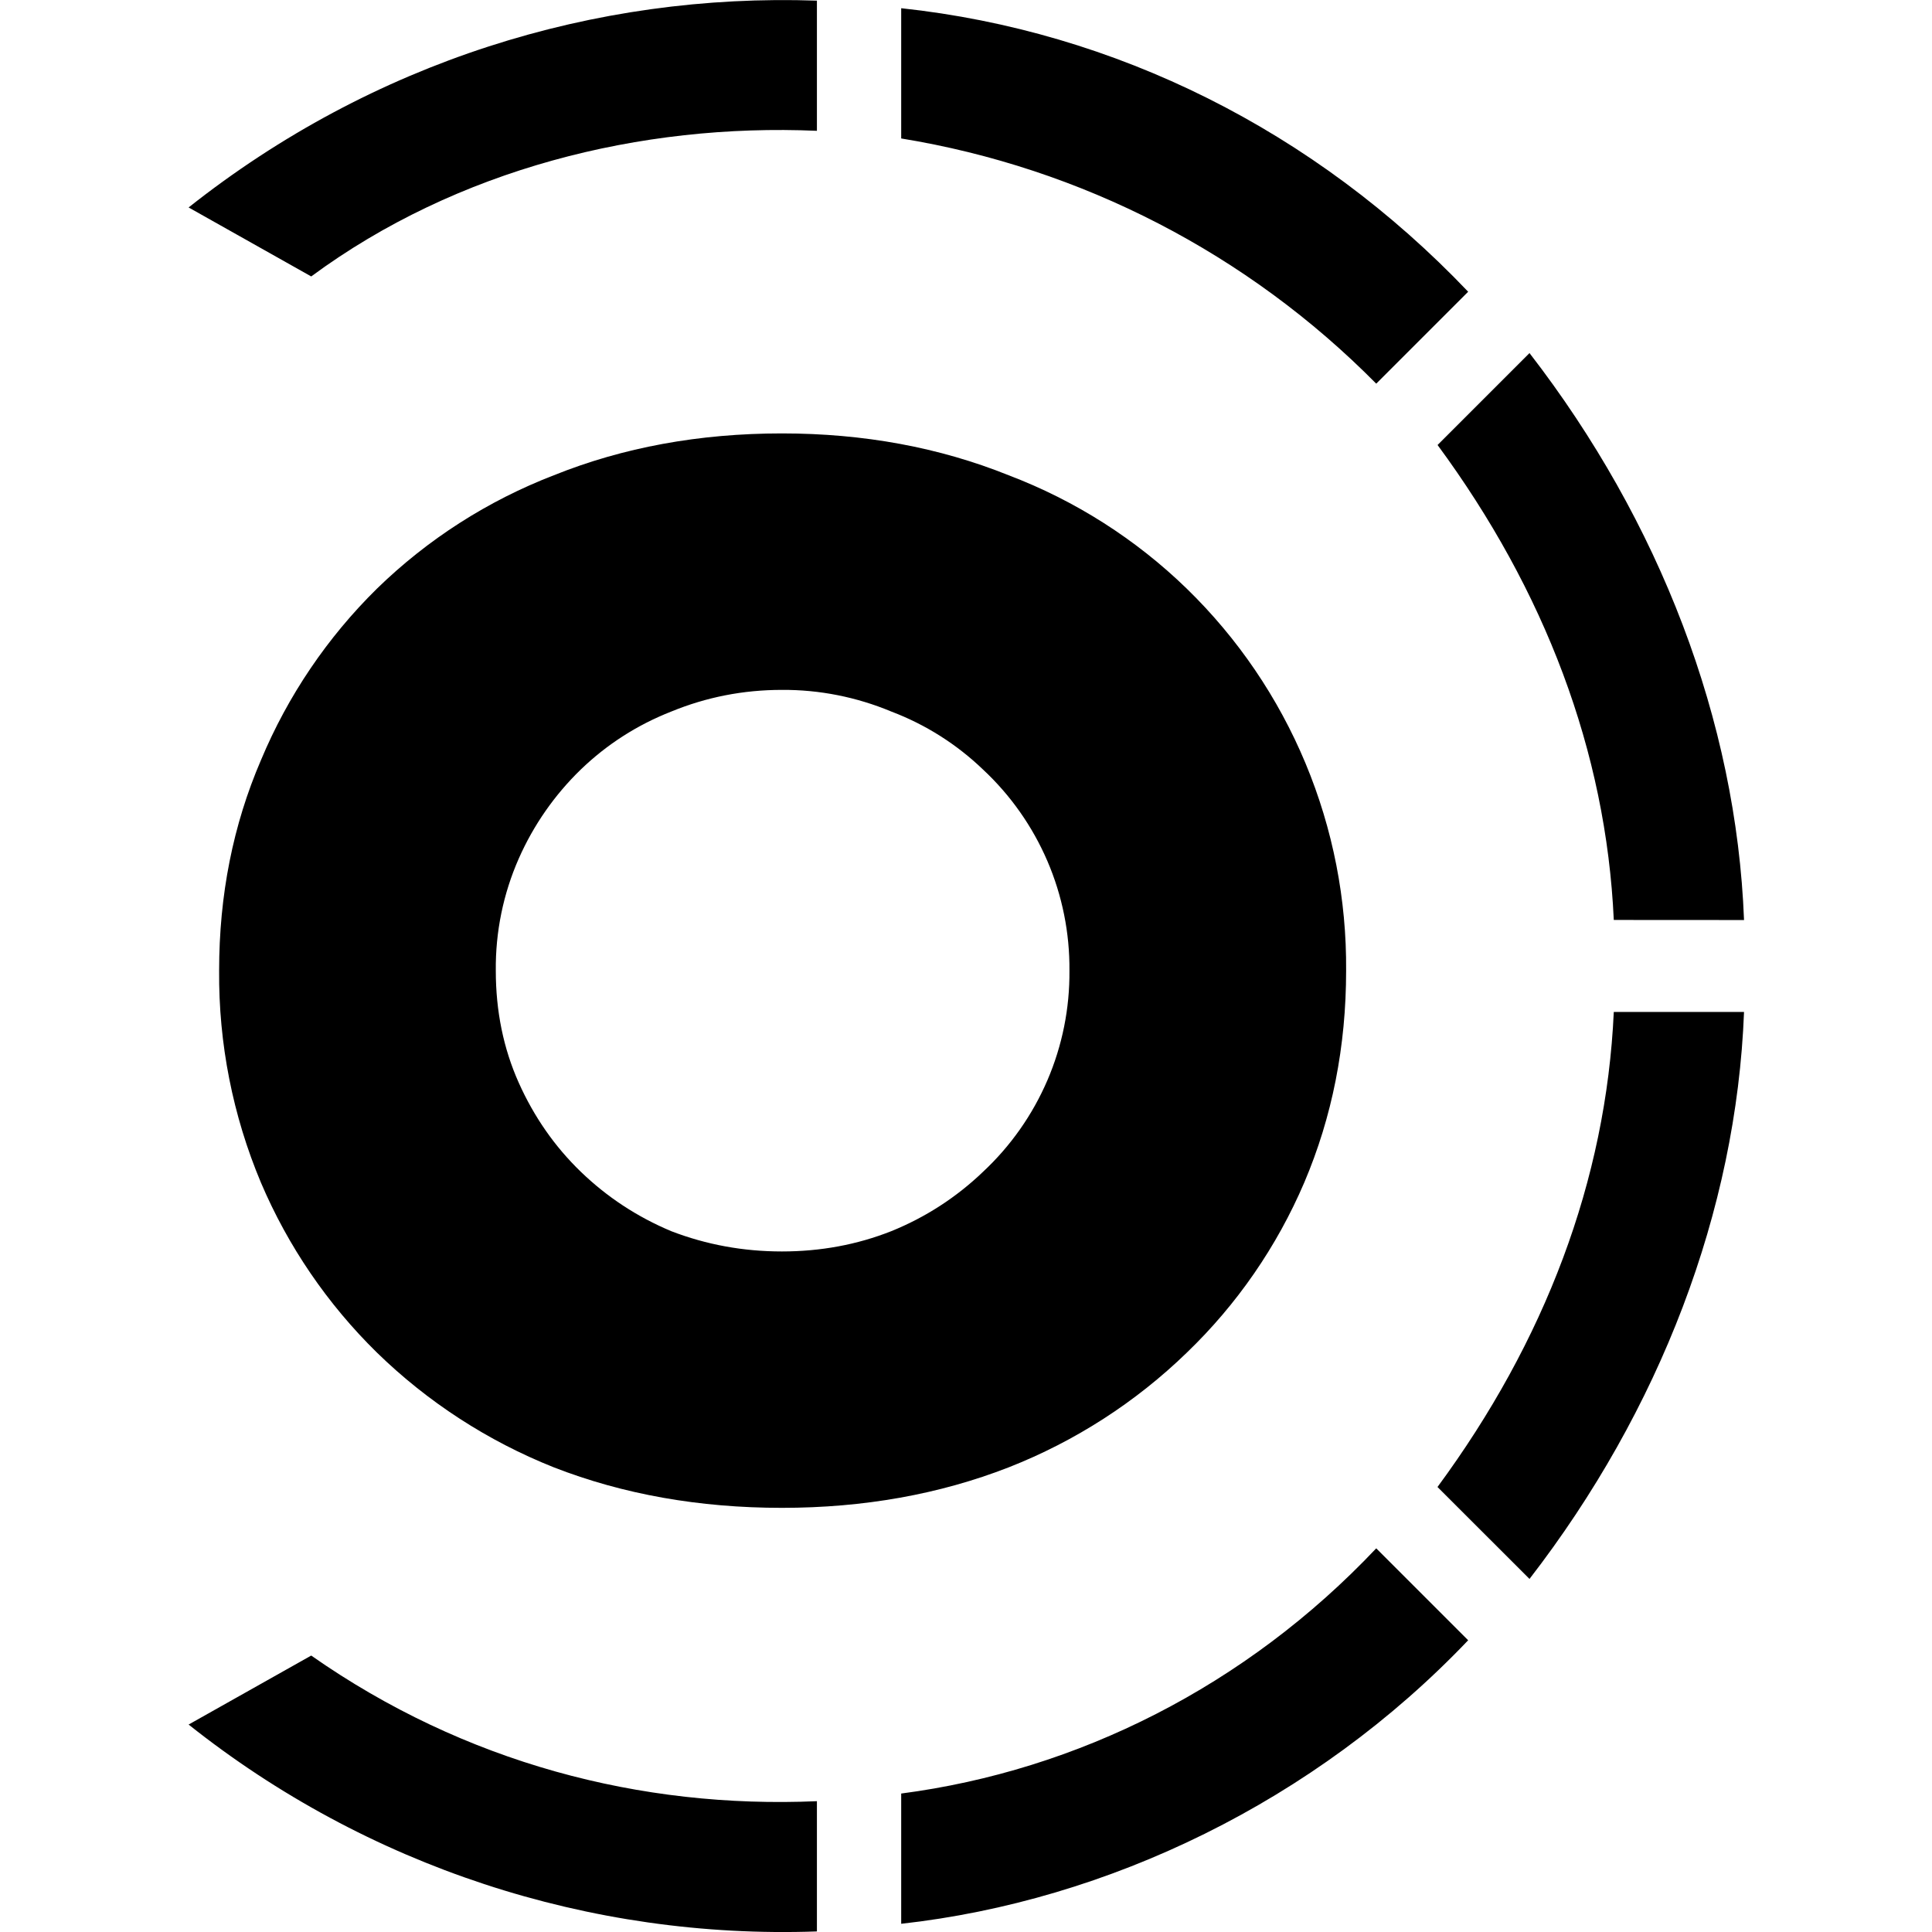 <svg width="24" height="24" viewBox="0 0 24 24" fill="none" xmlns="http://www.w3.org/2000/svg">
<g clip-path="url(#clip0_13022_31050)">
<path d="M6.159 12.058C6.159 12.561 6.254 13.025 6.444 13.45C6.634 13.874 6.891 14.243 7.215 14.556C7.539 14.869 7.914 15.116 8.338 15.294C8.775 15.462 9.233 15.546 9.713 15.546C10.194 15.546 10.647 15.462 11.072 15.294C11.495 15.123 11.882 14.873 12.212 14.556C12.554 14.237 12.826 13.85 13.011 13.42C13.196 12.99 13.289 12.526 13.285 12.058C13.289 11.59 13.196 11.126 13.011 10.696C12.826 10.266 12.554 9.879 12.212 9.56C11.884 9.245 11.497 9 11.072 8.839C10.641 8.659 10.179 8.567 9.713 8.57C9.233 8.57 8.775 8.66 8.339 8.839C7.914 9.006 7.539 9.247 7.215 9.559C6.889 9.875 6.627 10.251 6.444 10.666C6.251 11.104 6.154 11.579 6.159 12.058ZM2.722 12.058C2.722 11.119 2.895 10.248 3.242 9.442C3.576 8.643 4.066 7.919 4.683 7.312C5.312 6.699 6.06 6.22 6.88 5.904C7.74 5.558 8.685 5.384 9.713 5.384C10.731 5.384 11.67 5.558 12.53 5.904C13.356 6.218 14.109 6.697 14.743 7.313C15.376 7.929 15.878 8.667 16.218 9.483C16.558 10.299 16.729 11.174 16.722 12.058C16.722 12.997 16.549 13.874 16.202 14.69C15.862 15.485 15.366 16.204 14.743 16.803C14.107 17.42 13.355 17.904 12.53 18.228C11.67 18.563 10.73 18.731 9.713 18.731C8.685 18.731 7.74 18.563 6.88 18.228C6.061 17.902 5.314 17.418 4.683 16.803C4.068 16.2 3.578 15.482 3.241 14.69C2.891 13.857 2.715 12.961 2.722 12.058ZM10.148 0.008C7.388 -0.088 4.628 0.768 2.343 2.577L3.866 3.434C5.674 2.1 7.959 1.53 10.148 1.625V0.007V0.008ZM18.238 3.624C16.335 1.625 13.86 0.388 11.195 0.102V1.72C13.434 2.085 15.501 3.152 17.096 4.766L18.238 3.624ZM21.665 11.429C21.57 8.954 20.618 6.479 19 4.386L17.858 5.528C19.19 7.336 19.952 9.335 20.047 11.428L21.665 11.429ZM19 19.614C20.618 17.52 21.57 15.046 21.665 12.571H20.047C19.952 14.665 19.19 16.664 17.857 18.472L19 19.614ZM11.195 23.898C13.765 23.612 16.335 22.375 18.238 20.376L17.096 19.234C15.478 20.947 13.384 21.994 11.195 22.28V23.898ZM2.343 21.423C4.555 23.182 7.323 24.093 10.148 23.993V22.375C7.958 22.47 5.77 21.899 3.866 20.566L2.343 21.423Z" fill="black"/>
</g>
<defs>
<clipPath id="clip0_13022_31050">
<rect width="24" height="24" fill="white"/>
</clipPath>
</defs>
</svg>
